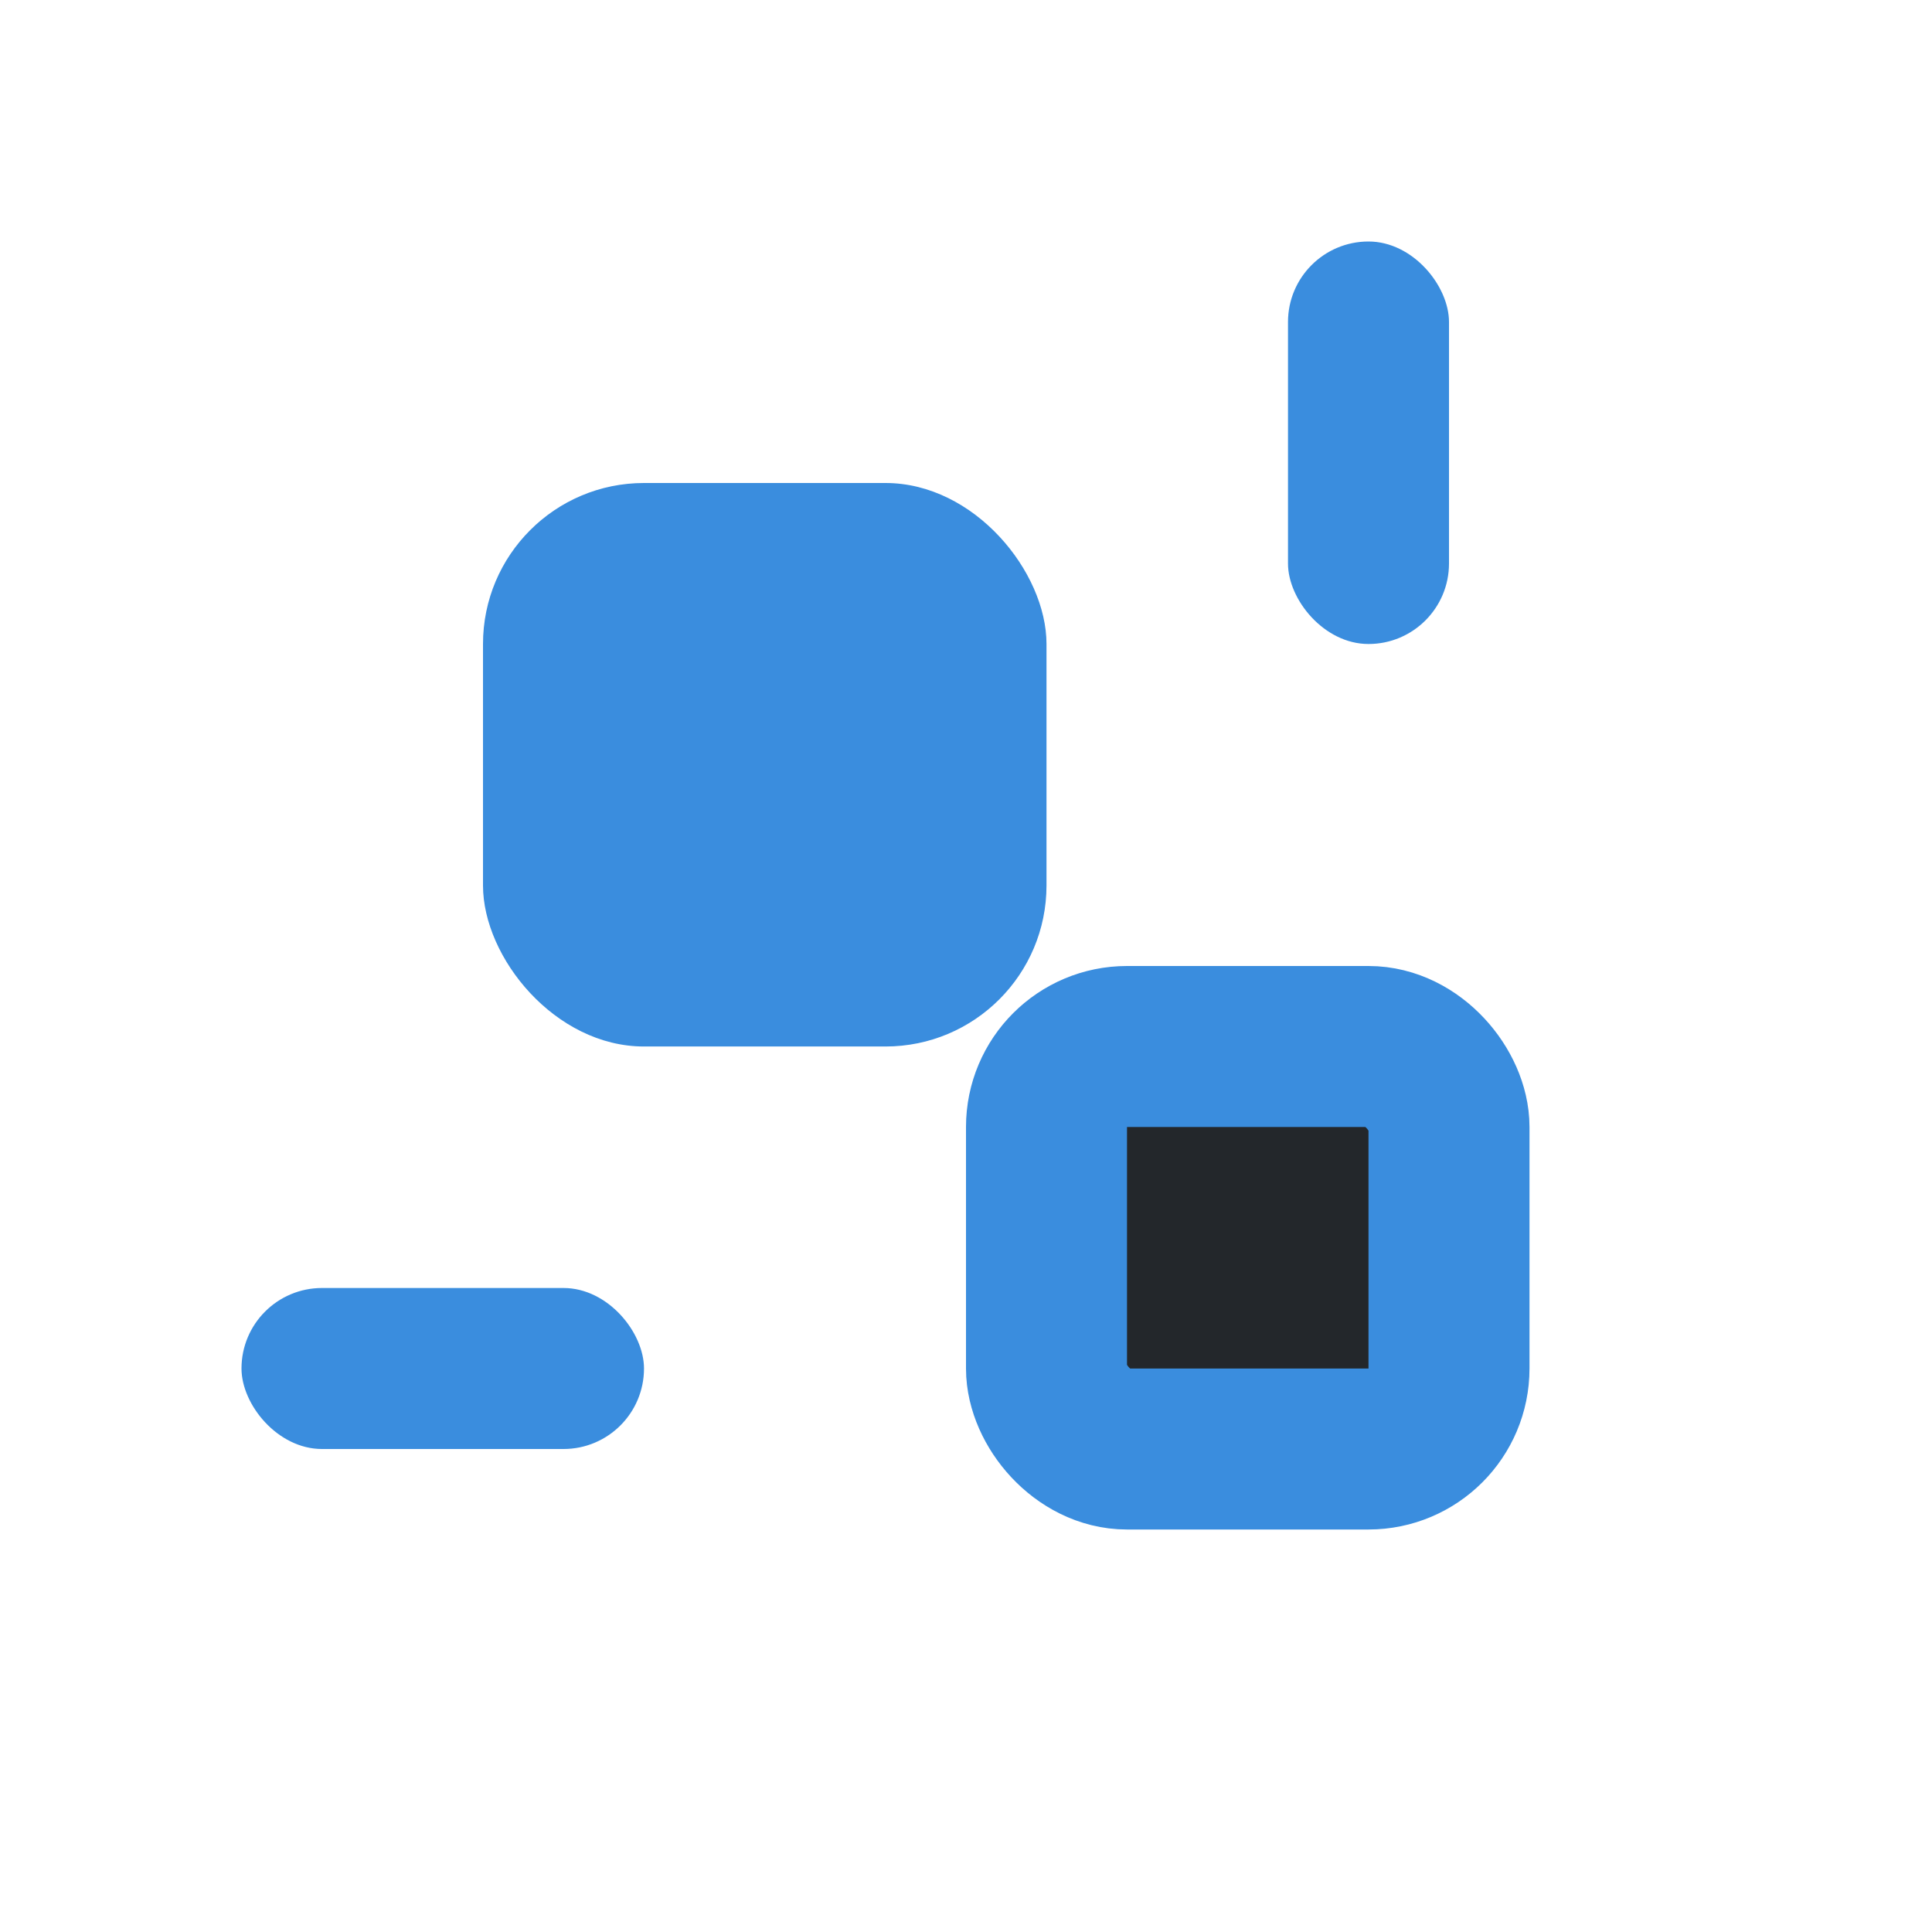 <svg width="24" height="24" viewBox="0 0 24 24" fill="none" xmlns="http://www.w3.org/2000/svg">
  <rect x="6" y="6" width="7" height="7" rx="2" fill="#3a8dde"/>
  <rect x="13" y="13" width="5" height="5" rx="1" fill="#23272b" stroke="#3a8dde" stroke-width="2"/>
  <rect x="3" y="16" width="5" height="2" rx="1" fill="#3a8dde"/>
  <rect x="16" y="3" width="2" height="5" rx="1" fill="#3a8dde"/>
</svg> 
